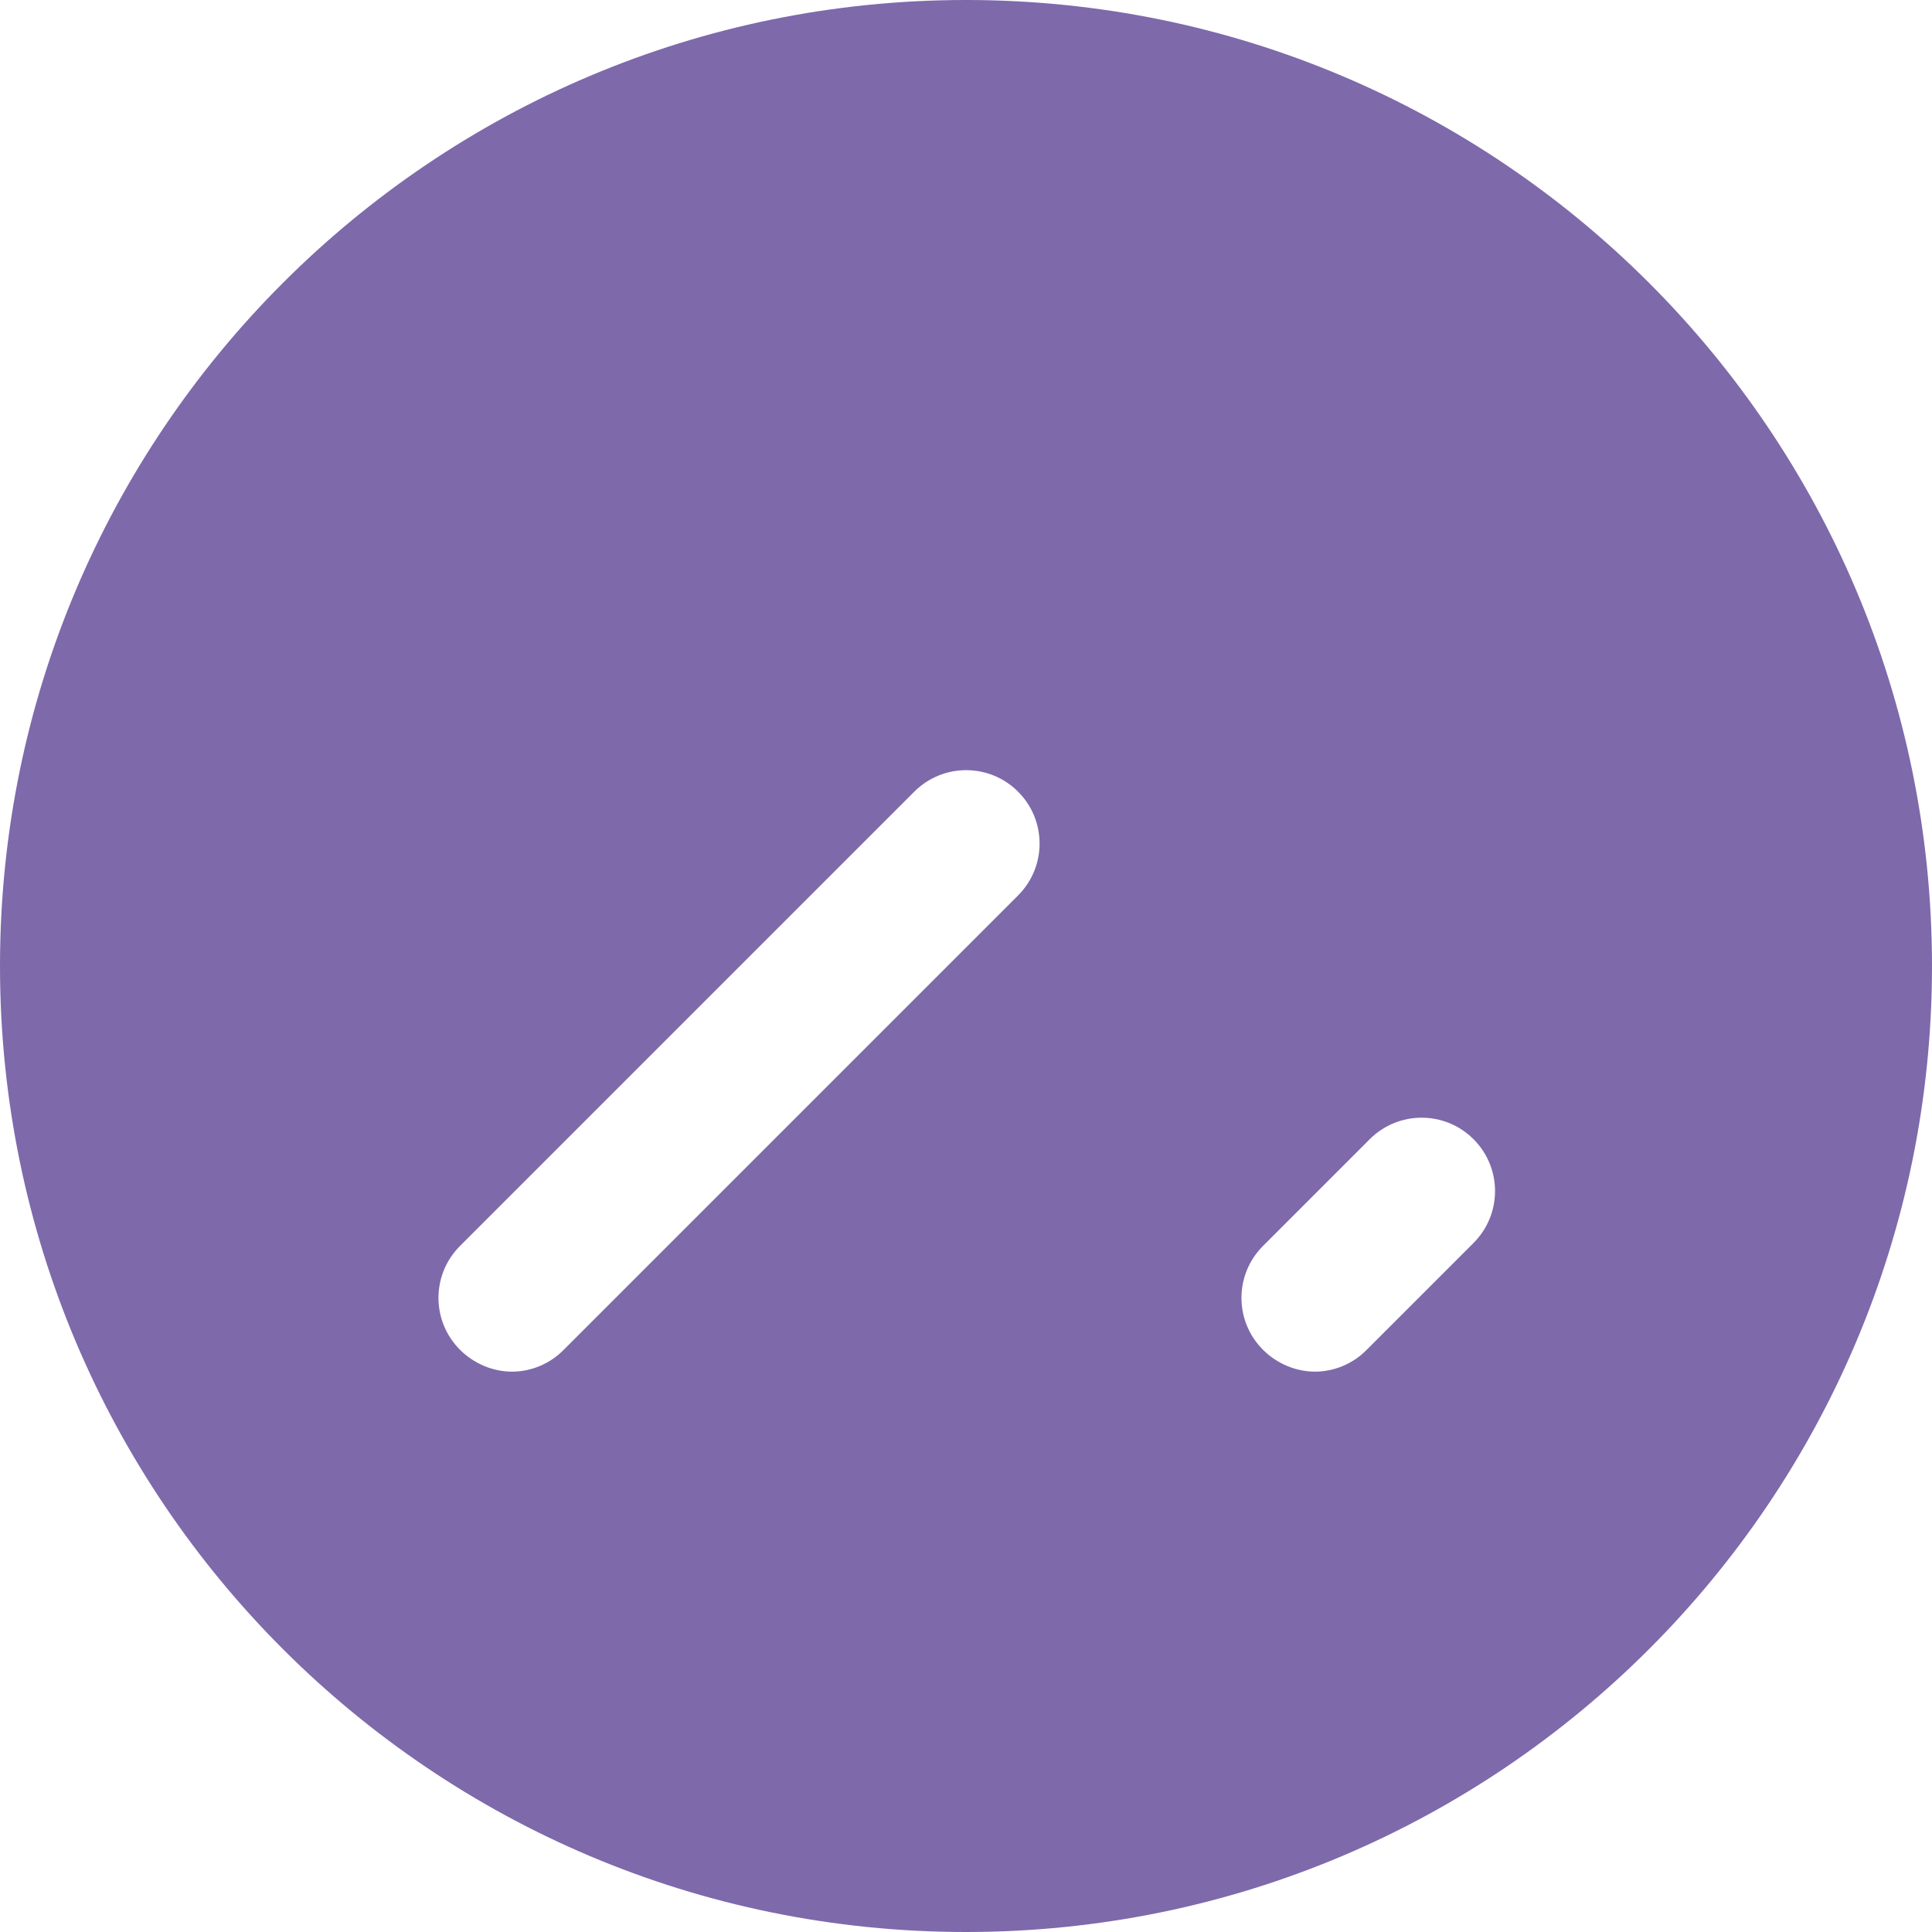 
<svg xmlns="http://www.w3.org/2000/svg" viewBox="0 0 512 512">
  <path fill="#7E69AB" d="M256 0C114.6 0 0 114.6 0 256s114.6 256 256 256s256-114.6 256-256S397.4 0 256 0zM135.7 363.5c-5.2 0-10.2-2.2-13.8-5.8c-7.6-7.6-7.6-19.9 0-27.5l120.4-120.4c7.6-7.6 19.9-7.6 27.5 0c7.6 7.6 7.6 19.9 0 27.5L149.4 357.7C145.9 361.3 140.9 363.5 135.7 363.5zM348.5 363.5c-5.2 0-10.2-2.2-13.8-5.8c-7.6-7.6-7.6-19.9 0-27.5l28.3-28.3c7.6-7.6 19.9-7.6 27.5 0c7.6 7.6 7.6 19.9 0 27.5l-28.3 28.3C358.7 361.3 353.7 363.5 348.5 363.5z"/>
</svg>
